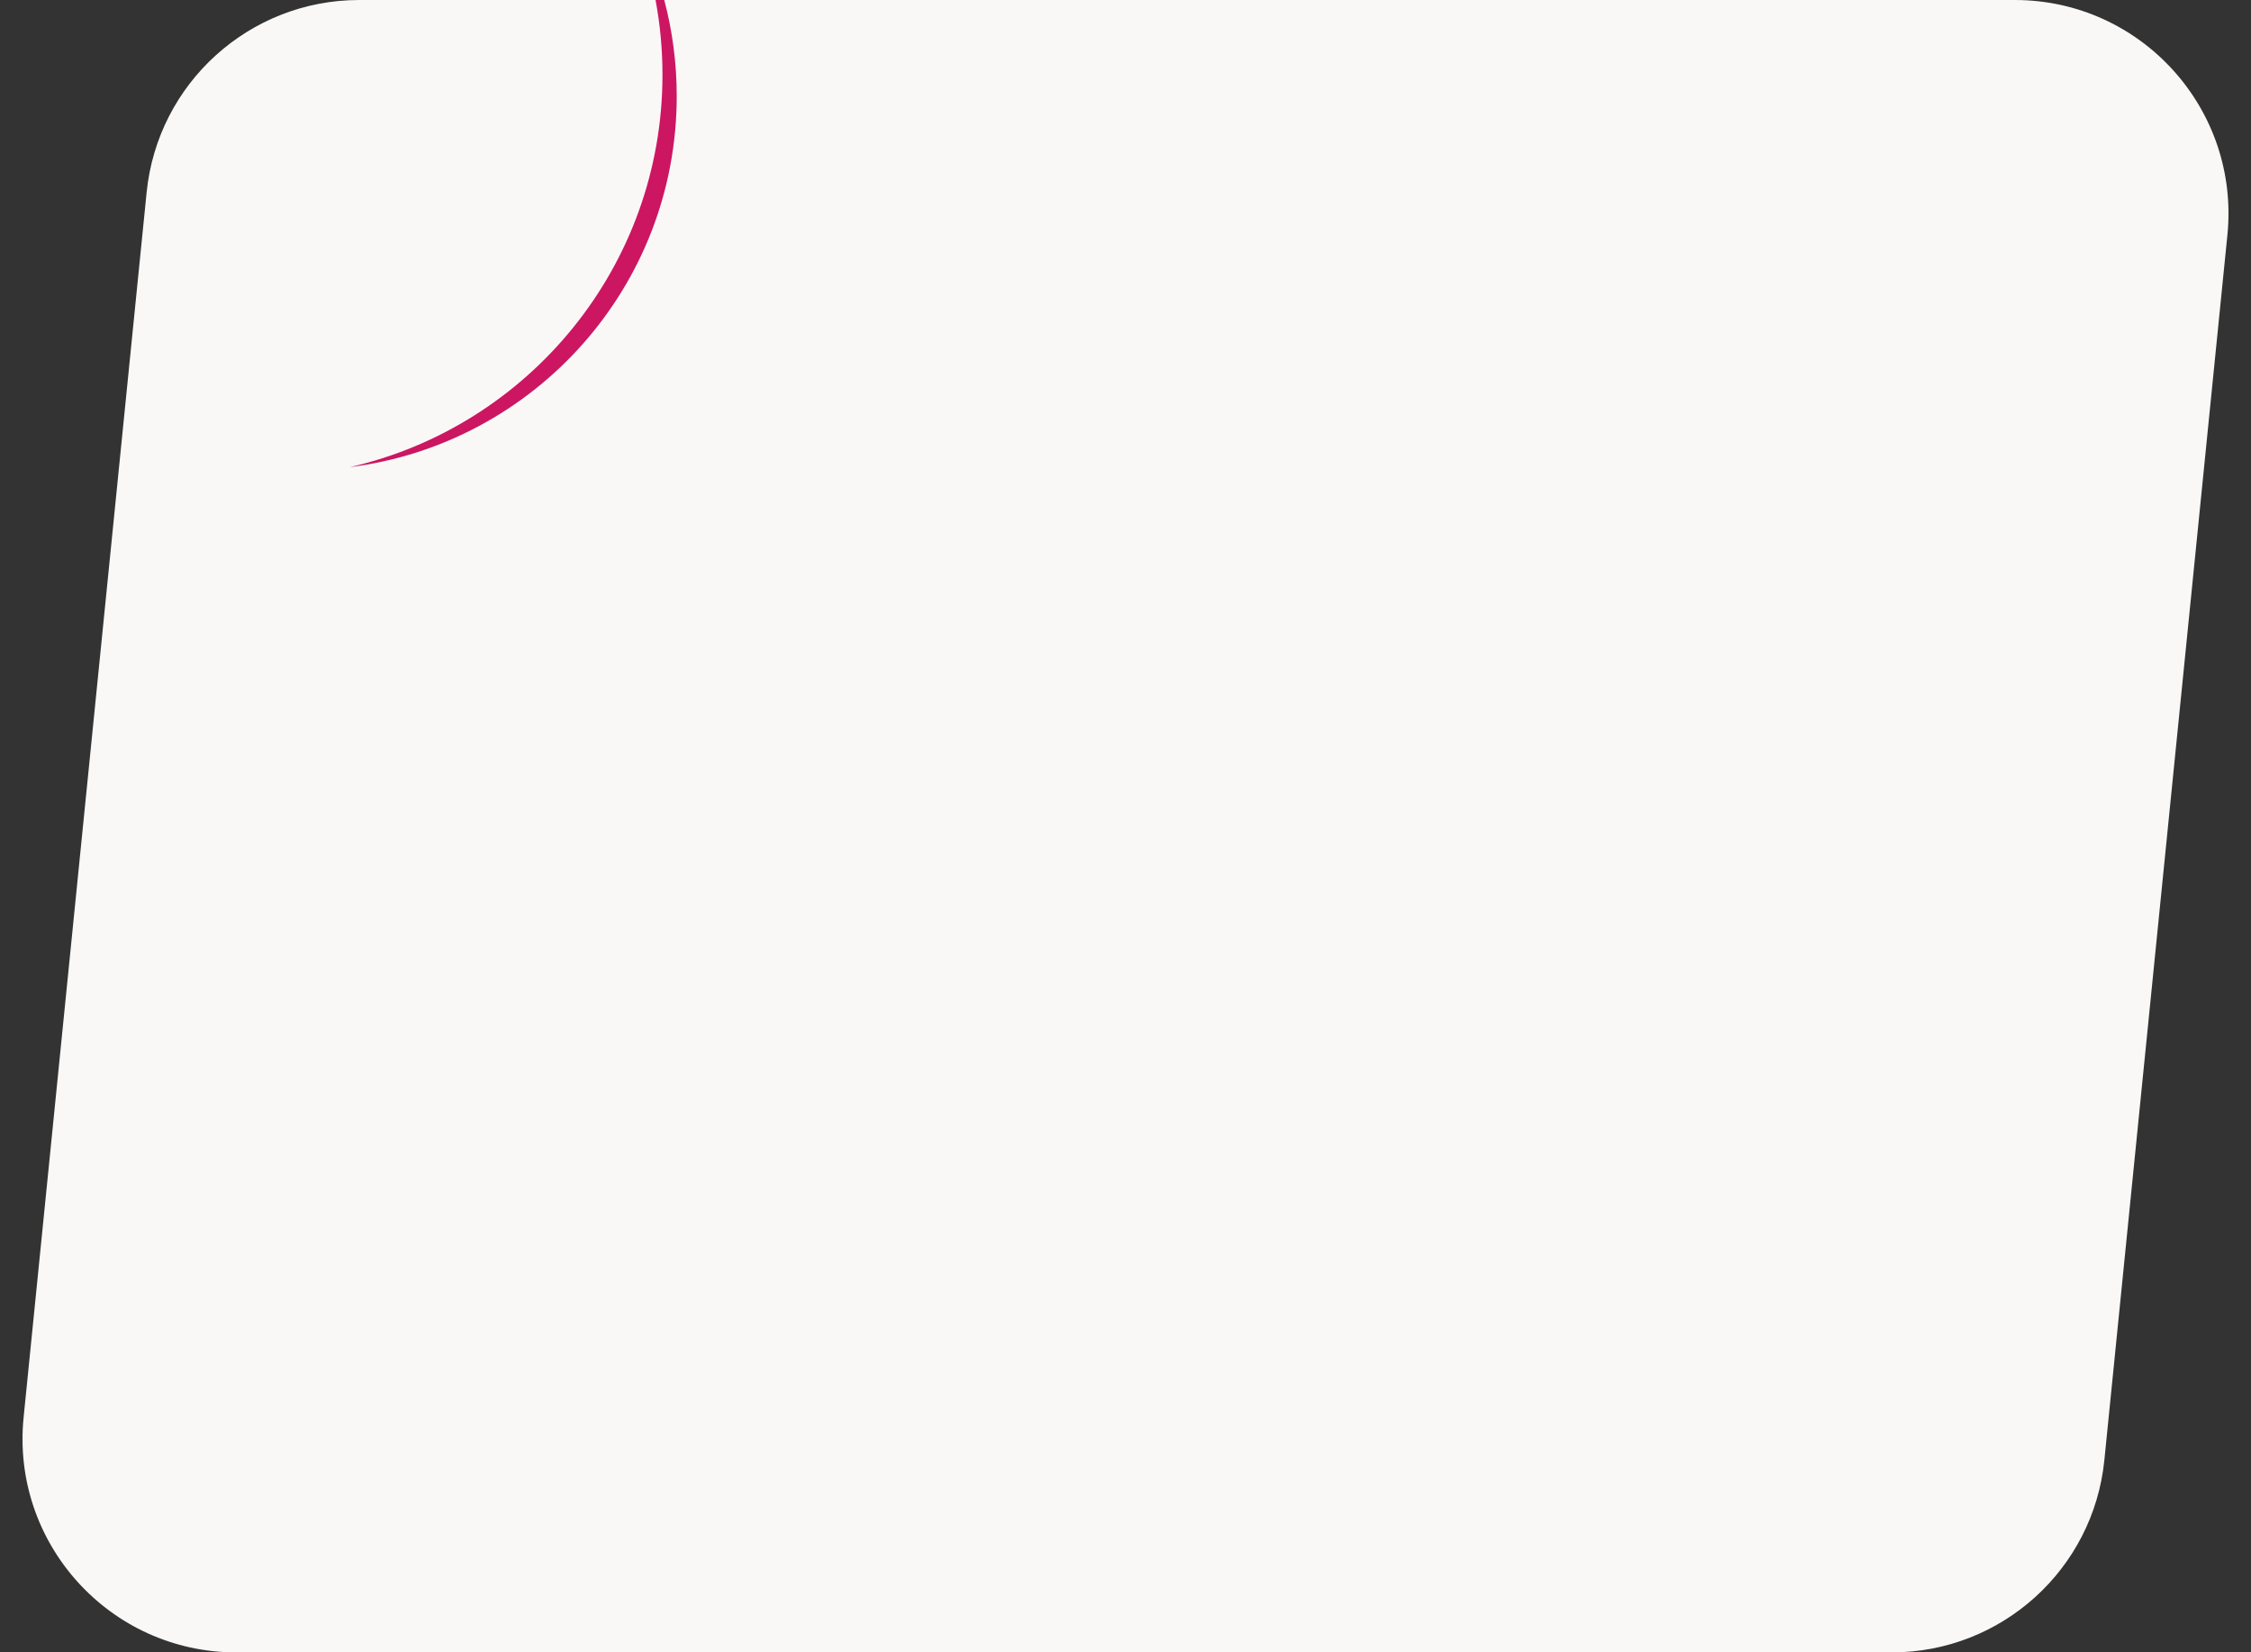 <?xml version="1.0" encoding="UTF-8"?> <svg xmlns="http://www.w3.org/2000/svg" width="316" height="232" viewBox="0 0 316 232" fill="none"><rect x="0" y="0" width="316" height="232" fill="#333333" stroke="none"/><path d="M20.585 27.003C22.125 11.672 35.027 0 50.435 0H282.837C300.59 0 314.46 15.333 312.687 32.997L295.415 204.997C293.875 220.328 280.973 232 265.565 232H33.163C15.41 232 1.54 216.667 3.314 199.003L20.585 27.003Z" fill="#F9F8F6"></path><path fill-rule="evenodd" clip-rule="evenodd" d="M92.026 0C92.665 3.402 93 6.912 93 10.5C93 37.37 74.242 59.86 49.107 65.588C74.983 62.339 95 40.257 95 13.5C95 8.833 94.391 4.308 93.248 0H92.026Z" fill="#CC1662"></path></svg> 